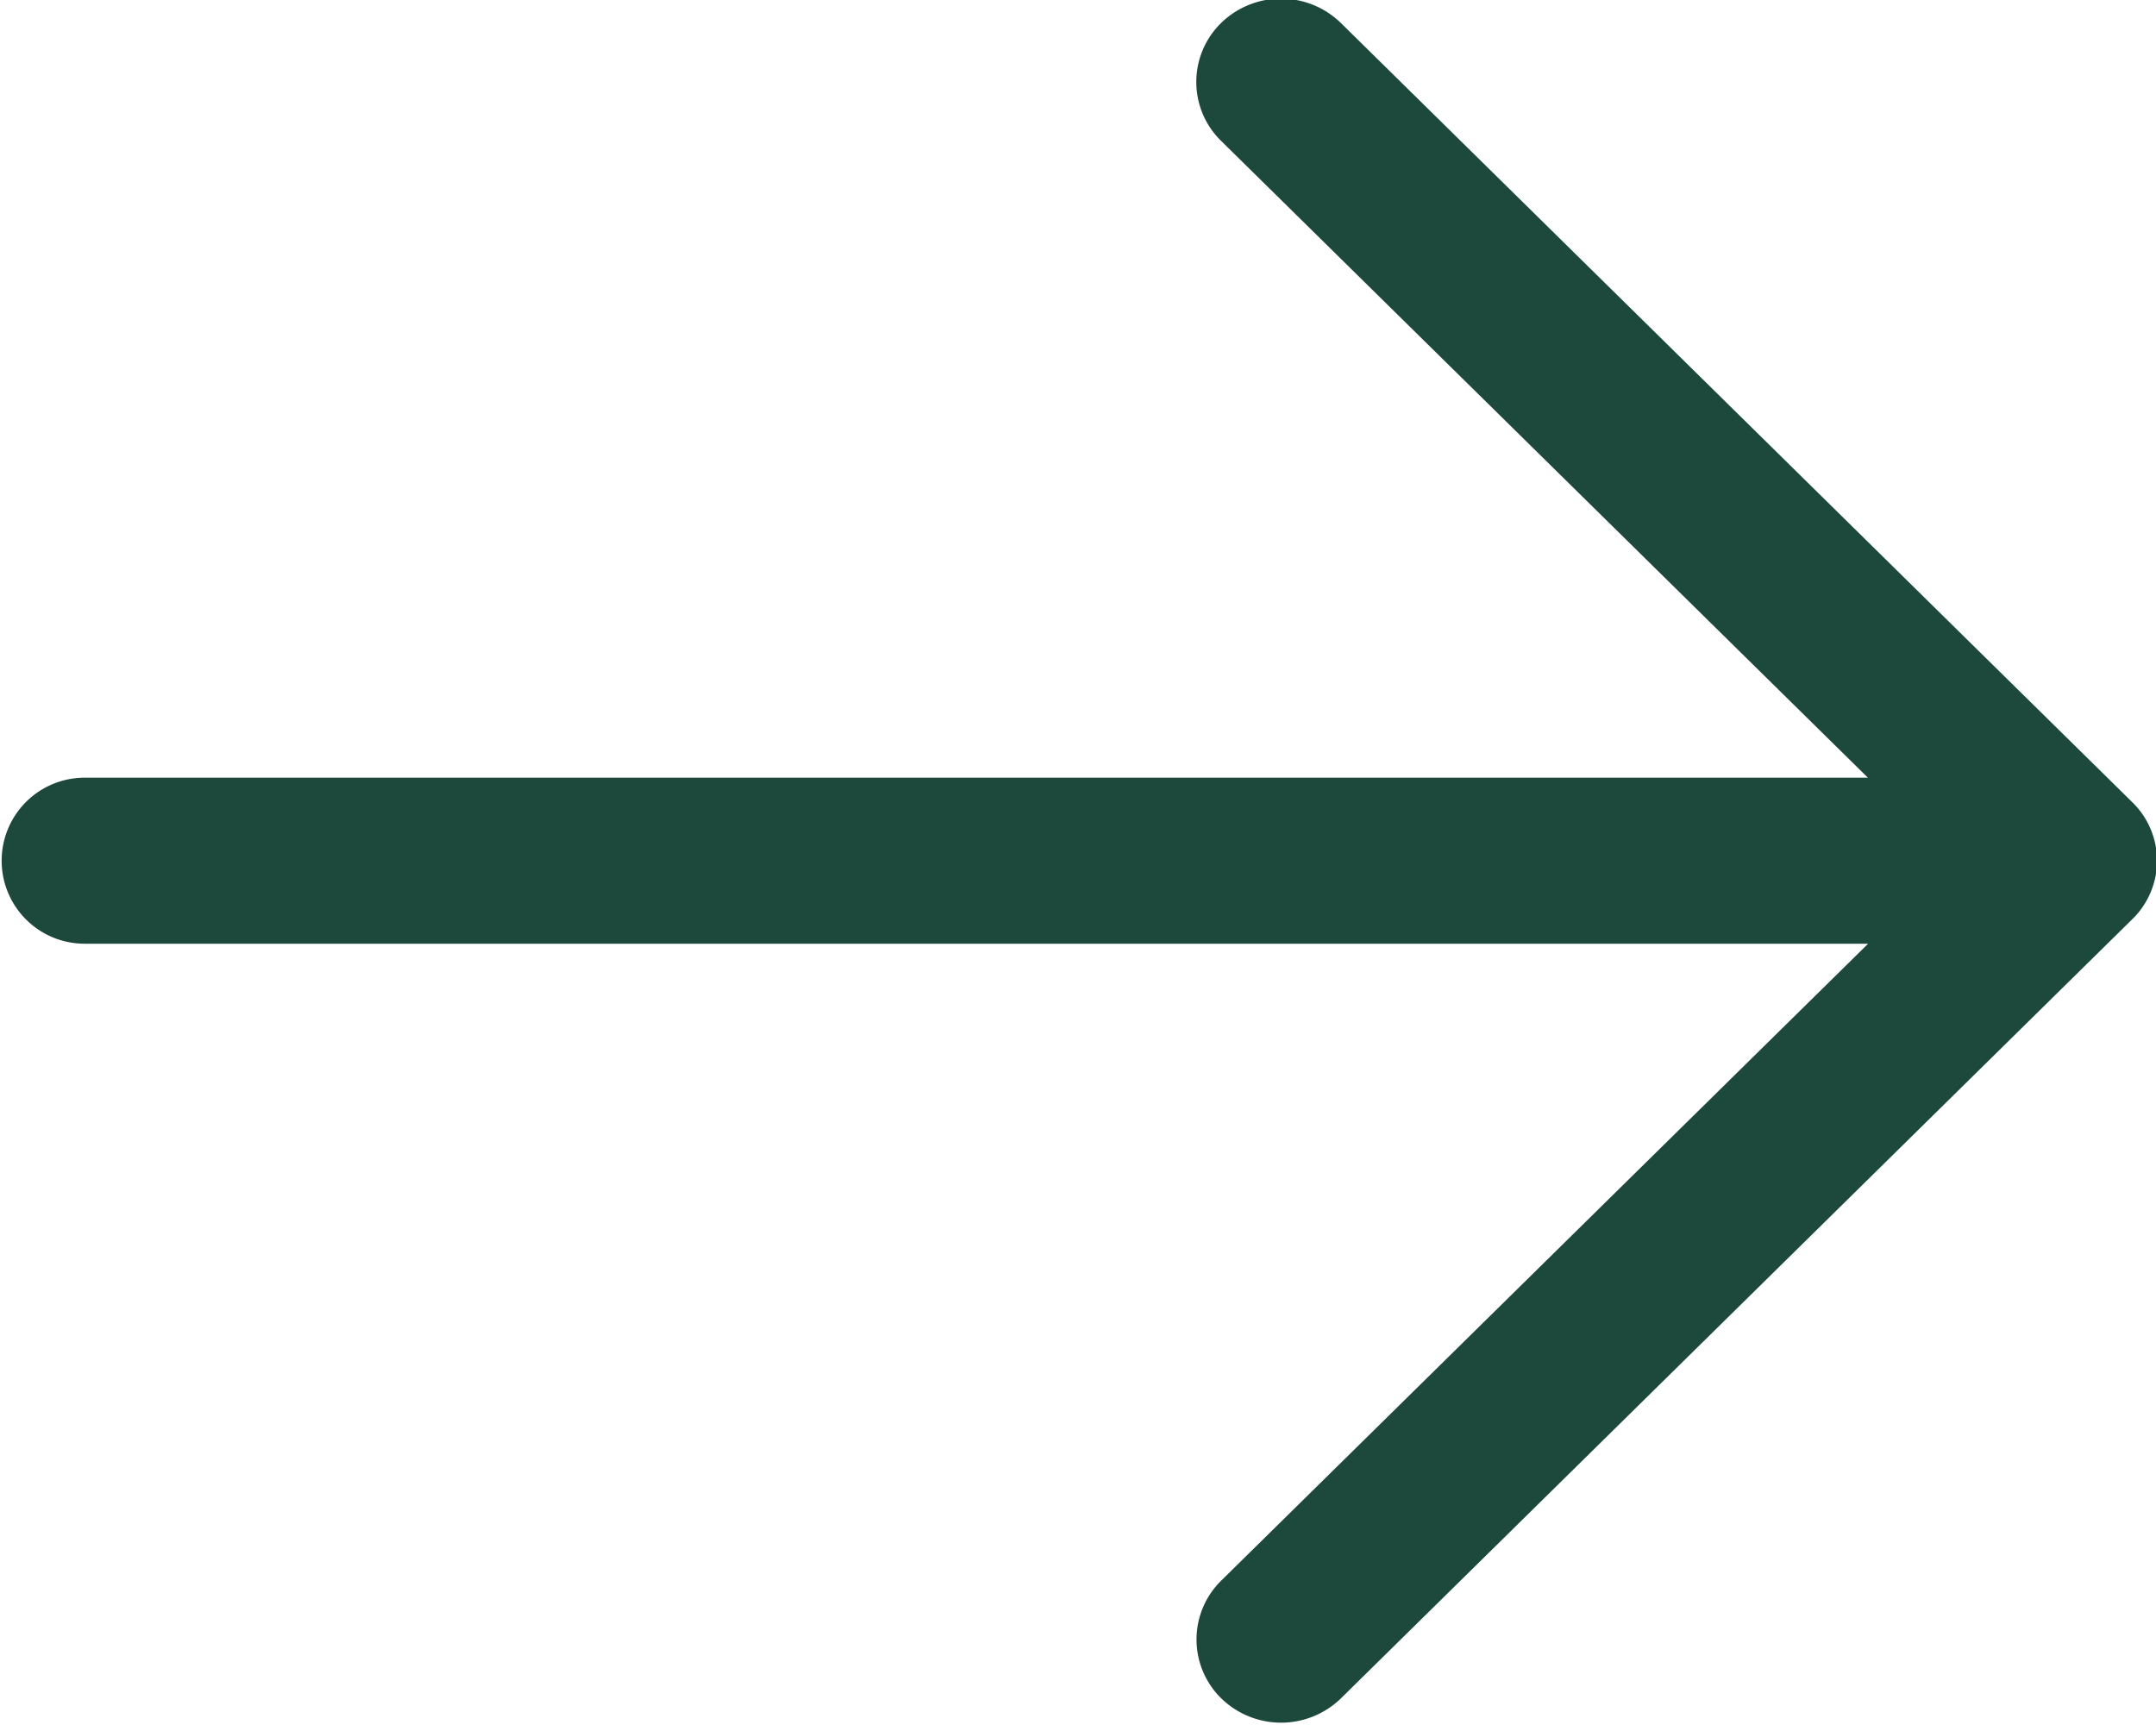 <svg xmlns="http://www.w3.org/2000/svg" width="30" height="24" viewBox="0 0 30 24">
  <defs>
    <style>
      .cls-1 {
        fill: #1c493c;
        fill-rule: evenodd;
      }
    </style>
  </defs>
  <path class="cls-1" d="M789.991,2120.35a1.147,1.147,0,0,0,0,1.64l9,8.86H774.178a1.155,1.155,0,1,0,0,2.31h24.816l-9,8.86a1.147,1.147,0,0,0,0,1.64,1.194,1.194,0,0,0,1.664,0l11.011-10.84a1.135,1.135,0,0,0,0-1.63l-11.011-10.84A1.194,1.194,0,0,0,789.991,2120.35Z" transform="translate(-773 -2120.03)"/>
</svg>
